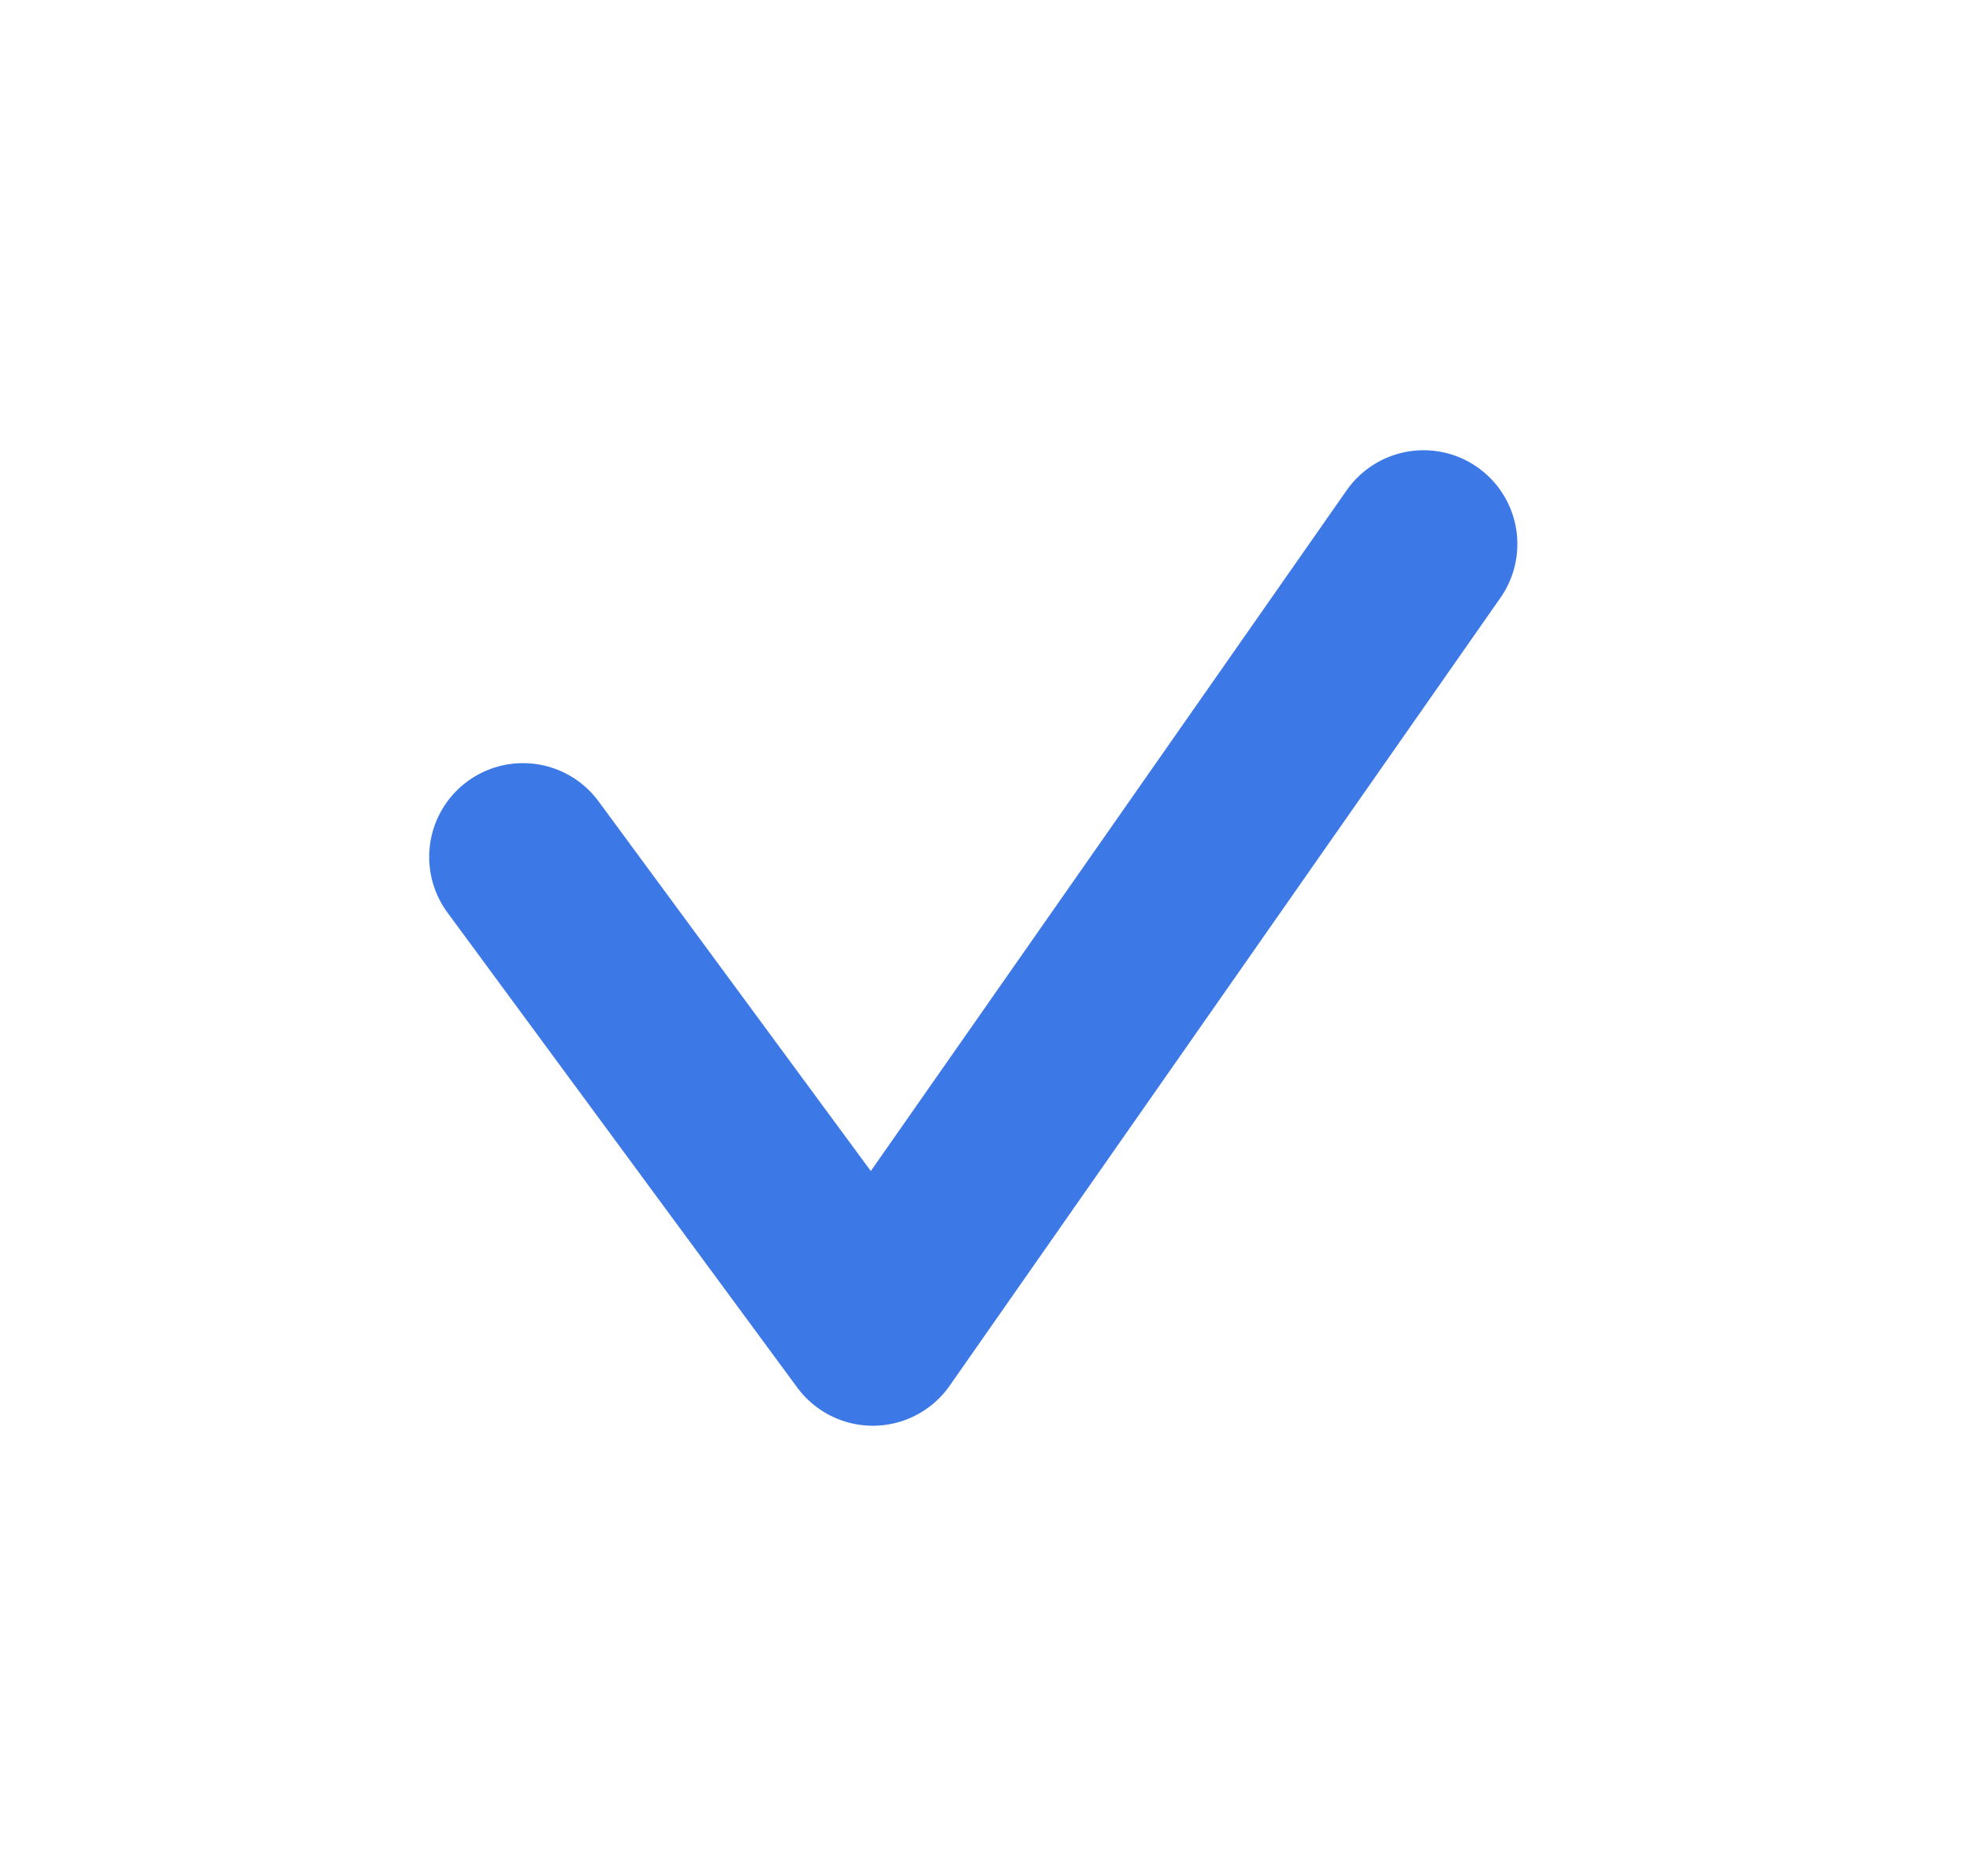 <svg width="21" height="20" viewBox="0 0 21 20" fill="none" xmlns="http://www.w3.org/2000/svg">
<path d="M5.575 9.136L9.304 14.2L15.175 5.8" stroke="#3C78E6" stroke-width="2" stroke-linecap="round" stroke-linejoin="round"/>
</svg>
